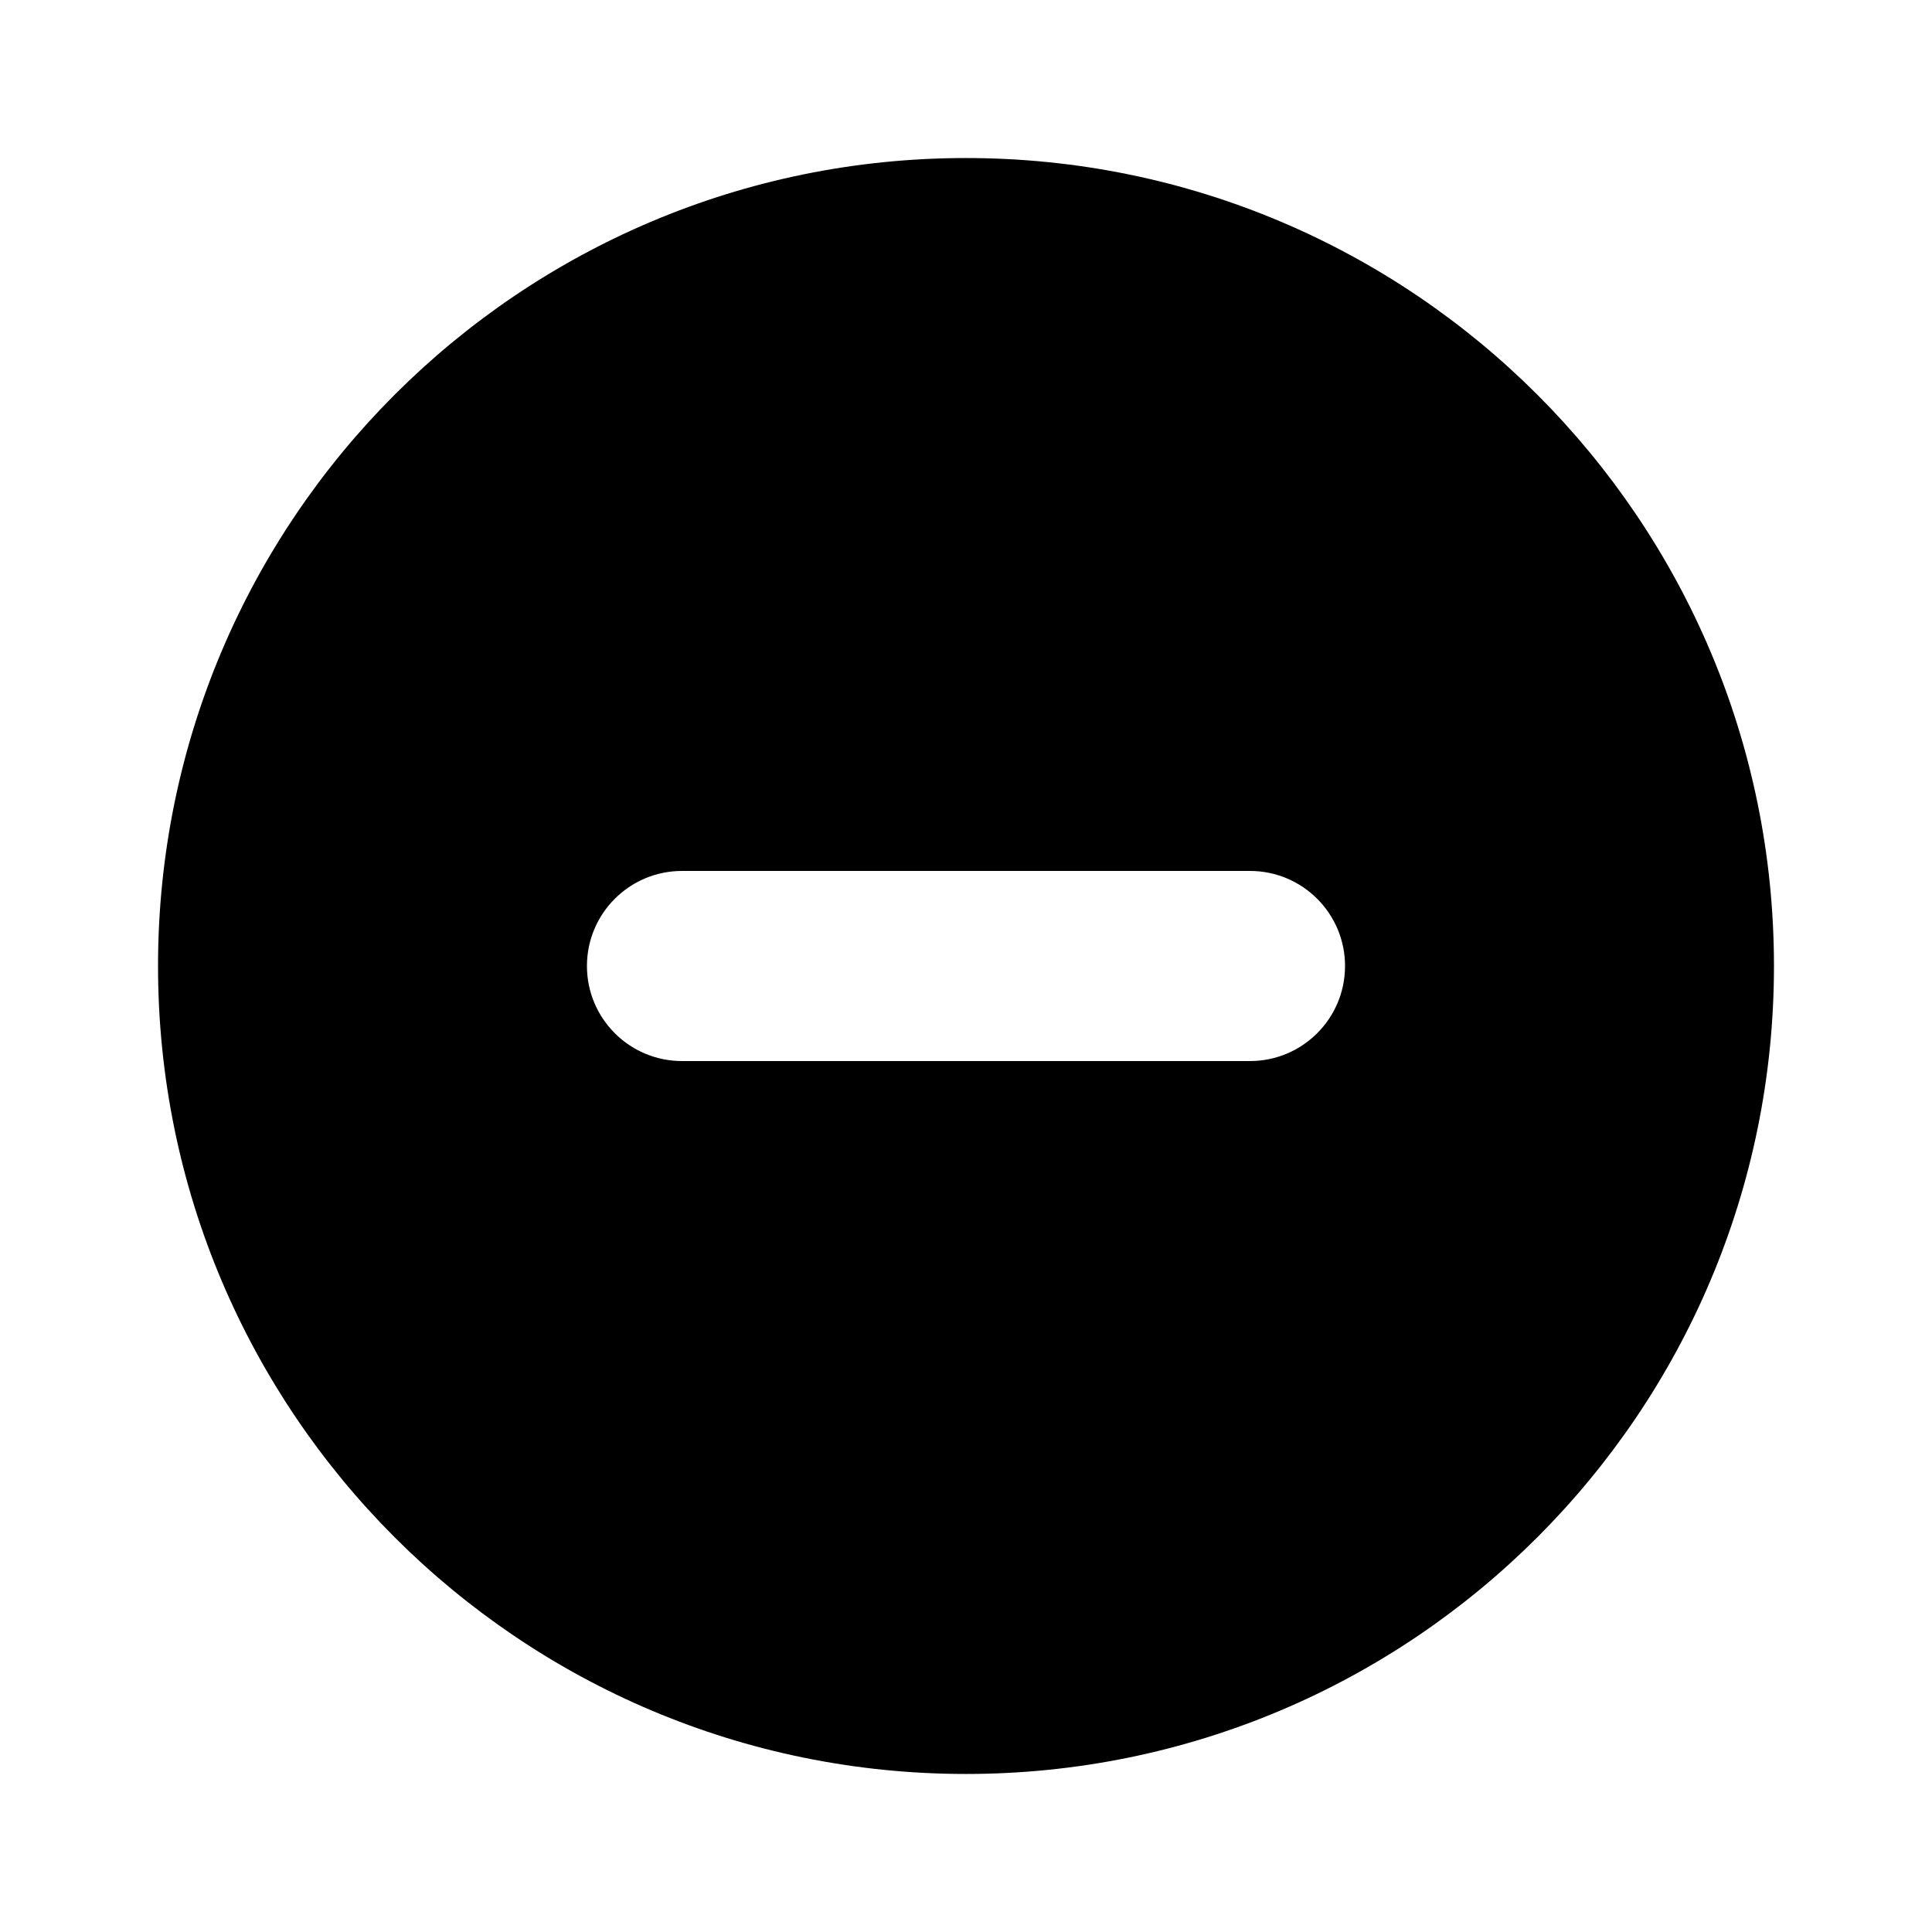 <?xml version="1.0" encoding="UTF-8"?>
<!-- Uploaded to: ICON Repo, www.svgrepo.com, Generator: ICON Repo Mixer Tools -->
<svg fill="#000000" width="800px" height="800px" version="1.1" viewBox="144 144 512 512" xmlns="http://www.w3.org/2000/svg">
 <path d="m400 185.88c-118.25 0-214.12 95.867-214.12 214.12s95.867 214.12 214.12 214.12 214.12-95.863 214.12-214.12-95.863-214.12-214.12-214.12zm75.258 239.31h-150.52c-13.91 0-25.191-11.281-25.191-25.191s11.281-25.191 25.191-25.191h150.52c13.91 0 25.191 11.281 25.191 25.191 0 13.914-11.281 25.191-25.195 25.191z"/>
</svg>